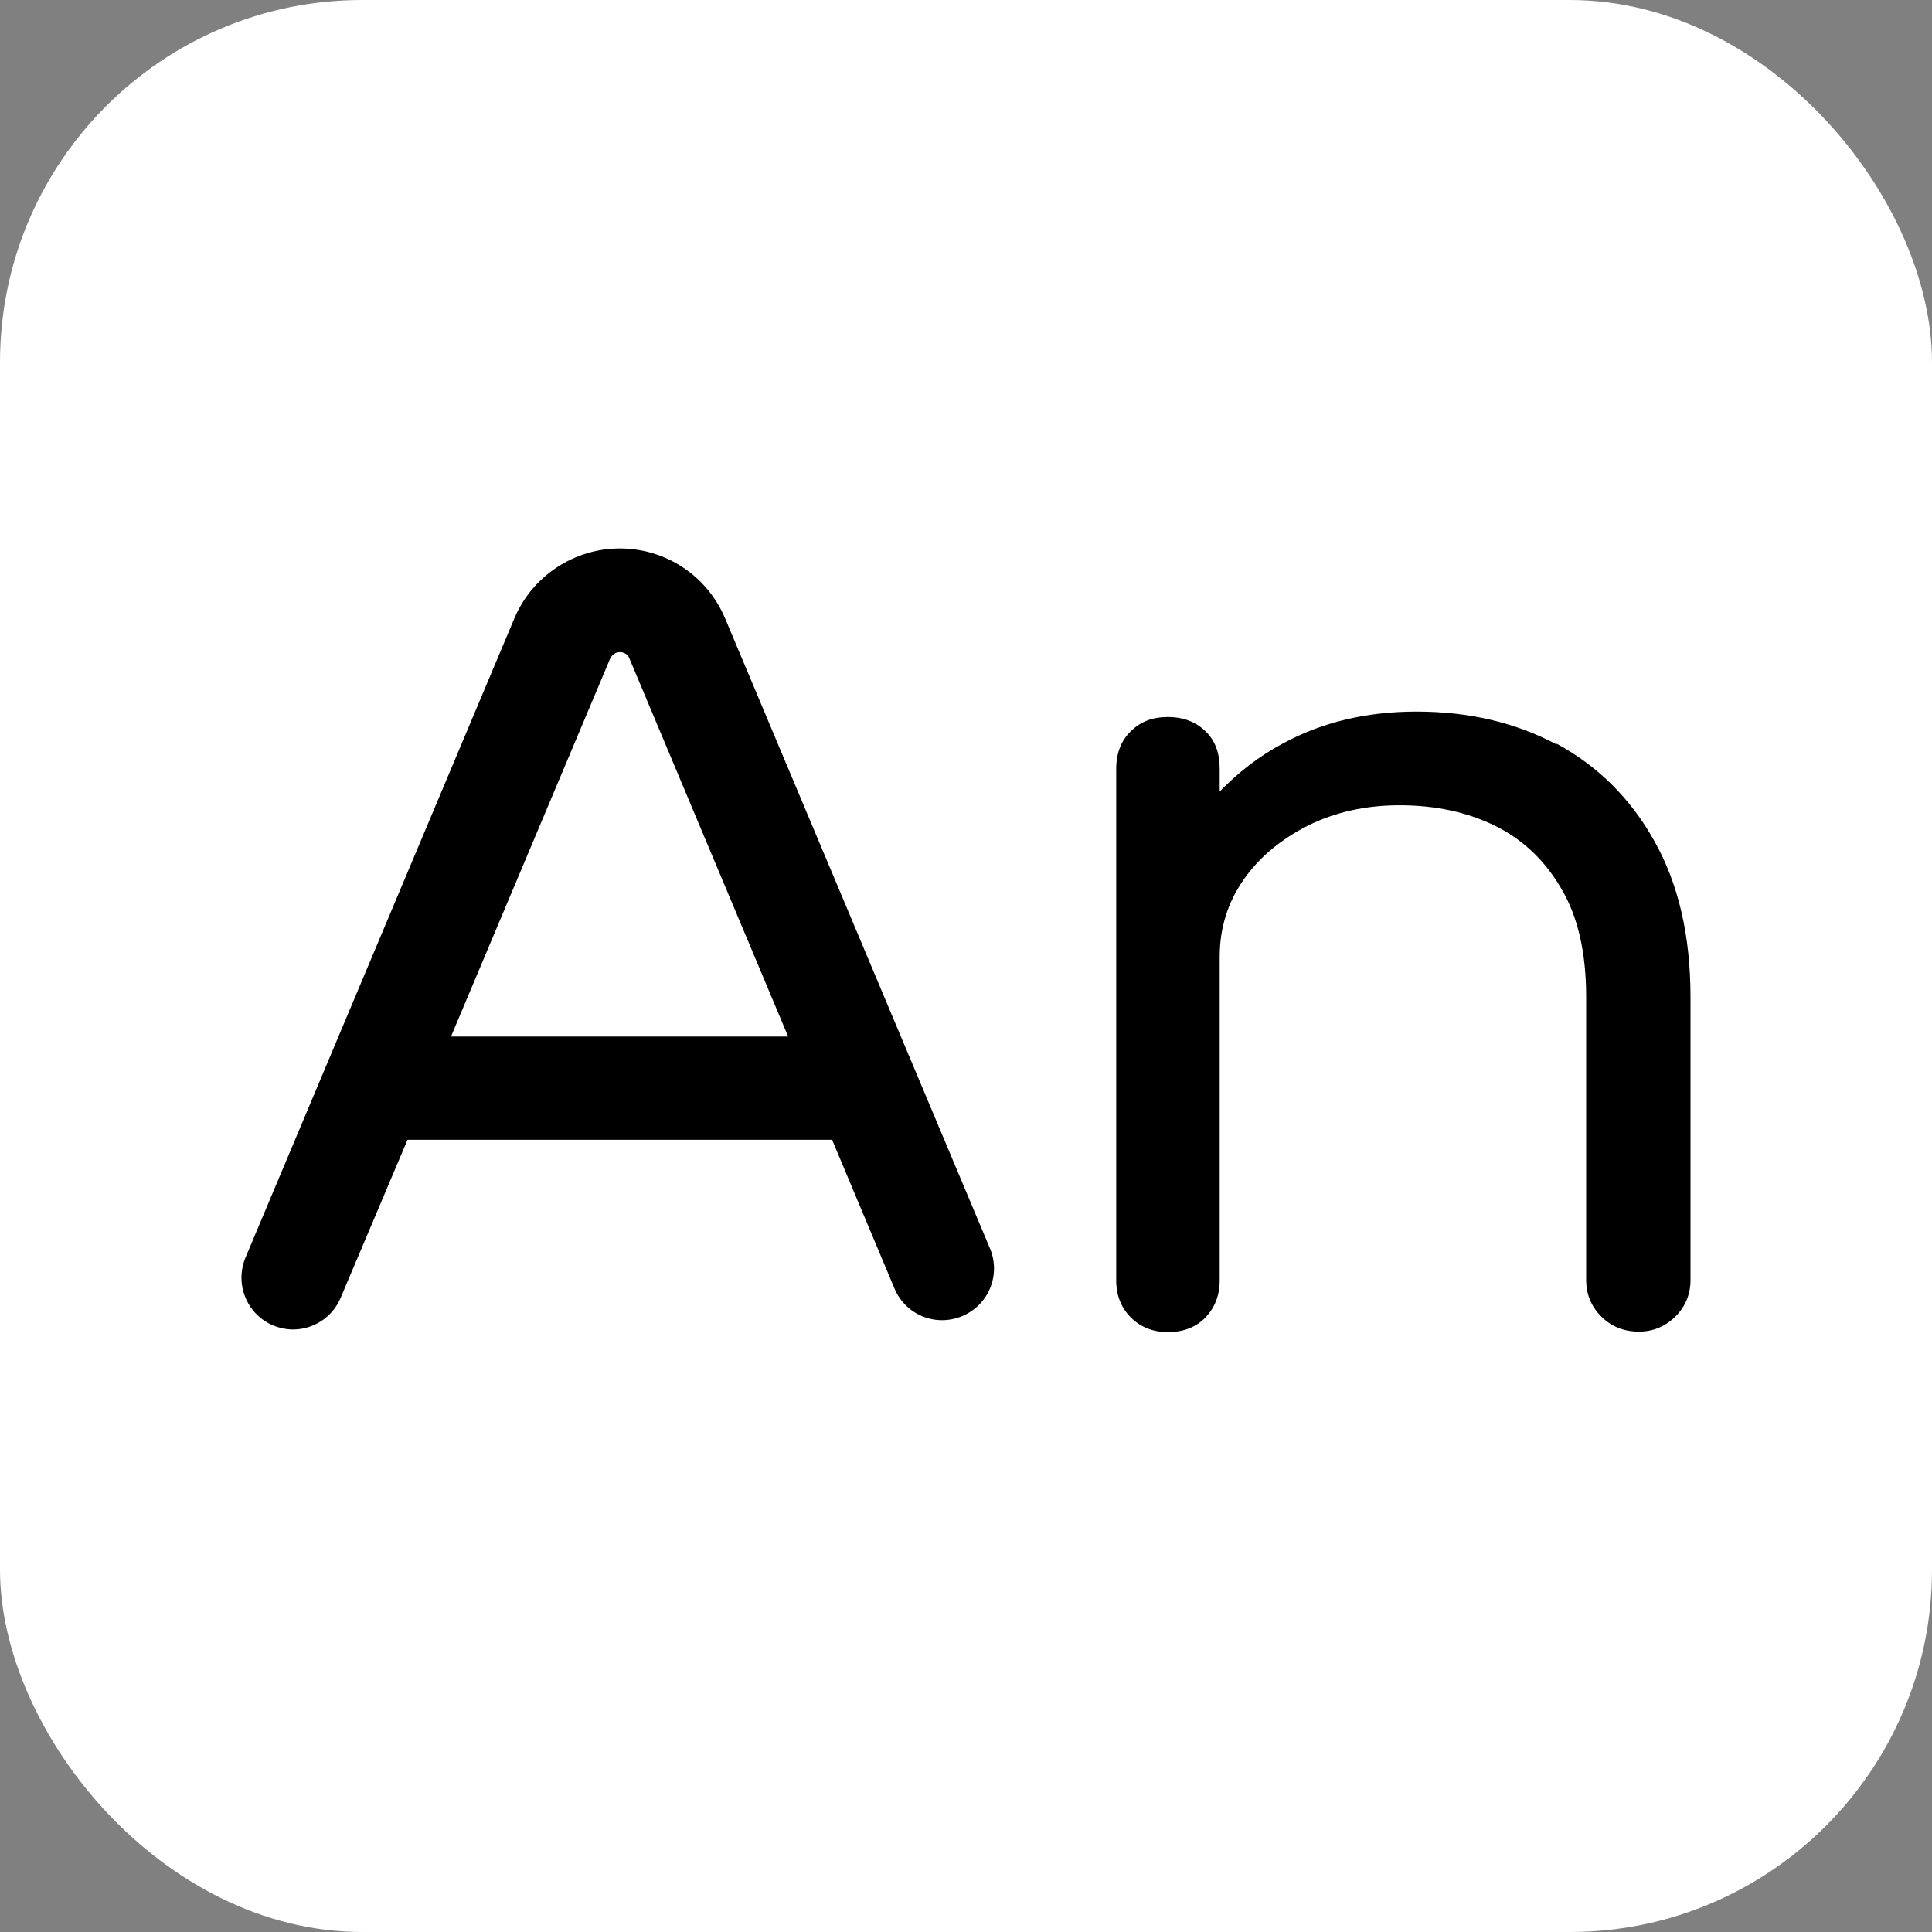 <svg width="16" height="16" viewBox="0 0 16 16" fill="none" xmlns="http://www.w3.org/2000/svg">
<rect x="0" y="0" width="16" height="16" fill="#808080" stroke="none"/>
<rect width="16" height="16" rx="3" fill="white"/>
<path d="M12.893 6.166C12.552 5.984 12.166 5.893 11.73 5.893C11.321 5.893 10.949 5.98 10.623 6.158C10.423 6.264 10.252 6.4 10.101 6.555V6.366C10.101 6.237 10.063 6.131 9.983 6.056C9.907 5.98 9.801 5.938 9.672 5.938C9.544 5.938 9.445 5.976 9.365 6.056C9.286 6.131 9.244 6.237 9.244 6.366V10.604C9.244 10.729 9.286 10.831 9.365 10.911C9.445 10.99 9.547 11.032 9.672 11.032C9.801 11.032 9.907 10.99 9.983 10.911C10.059 10.831 10.101 10.729 10.101 10.604V7.925C10.101 7.683 10.169 7.471 10.301 7.282C10.434 7.093 10.612 6.949 10.836 6.835C11.059 6.726 11.309 6.669 11.59 6.669C11.889 6.669 12.151 6.726 12.382 6.839C12.613 6.953 12.795 7.127 12.931 7.361C13.068 7.592 13.136 7.891 13.136 8.258V10.601C13.136 10.718 13.178 10.82 13.261 10.903C13.344 10.986 13.45 11.028 13.572 11.028C13.689 11.028 13.791 10.986 13.875 10.903C13.958 10.82 14 10.718 14 10.601V8.258C14 7.751 13.901 7.32 13.7 6.964C13.504 6.612 13.231 6.343 12.89 6.158L12.893 6.166Z" fill="black"/>
<path d="M6.005 5.121C5.857 4.77 5.516 4.542 5.133 4.542C4.754 4.542 4.409 4.77 4.261 5.118L2.033 10.415C1.942 10.635 2.045 10.885 2.261 10.976C2.314 10.998 2.37 11.01 2.427 11.01C2.594 11.01 2.753 10.911 2.821 10.748L3.375 9.439H6.891L7.407 10.669C7.498 10.889 7.748 10.991 7.967 10.9C8.187 10.809 8.29 10.559 8.199 10.34L6.005 5.121ZM3.735 8.584L5.053 5.454C5.053 5.454 5.076 5.401 5.133 5.401C5.19 5.401 5.209 5.443 5.213 5.454L6.527 8.584H3.731H3.735Z" fill="black"/>
</svg>
